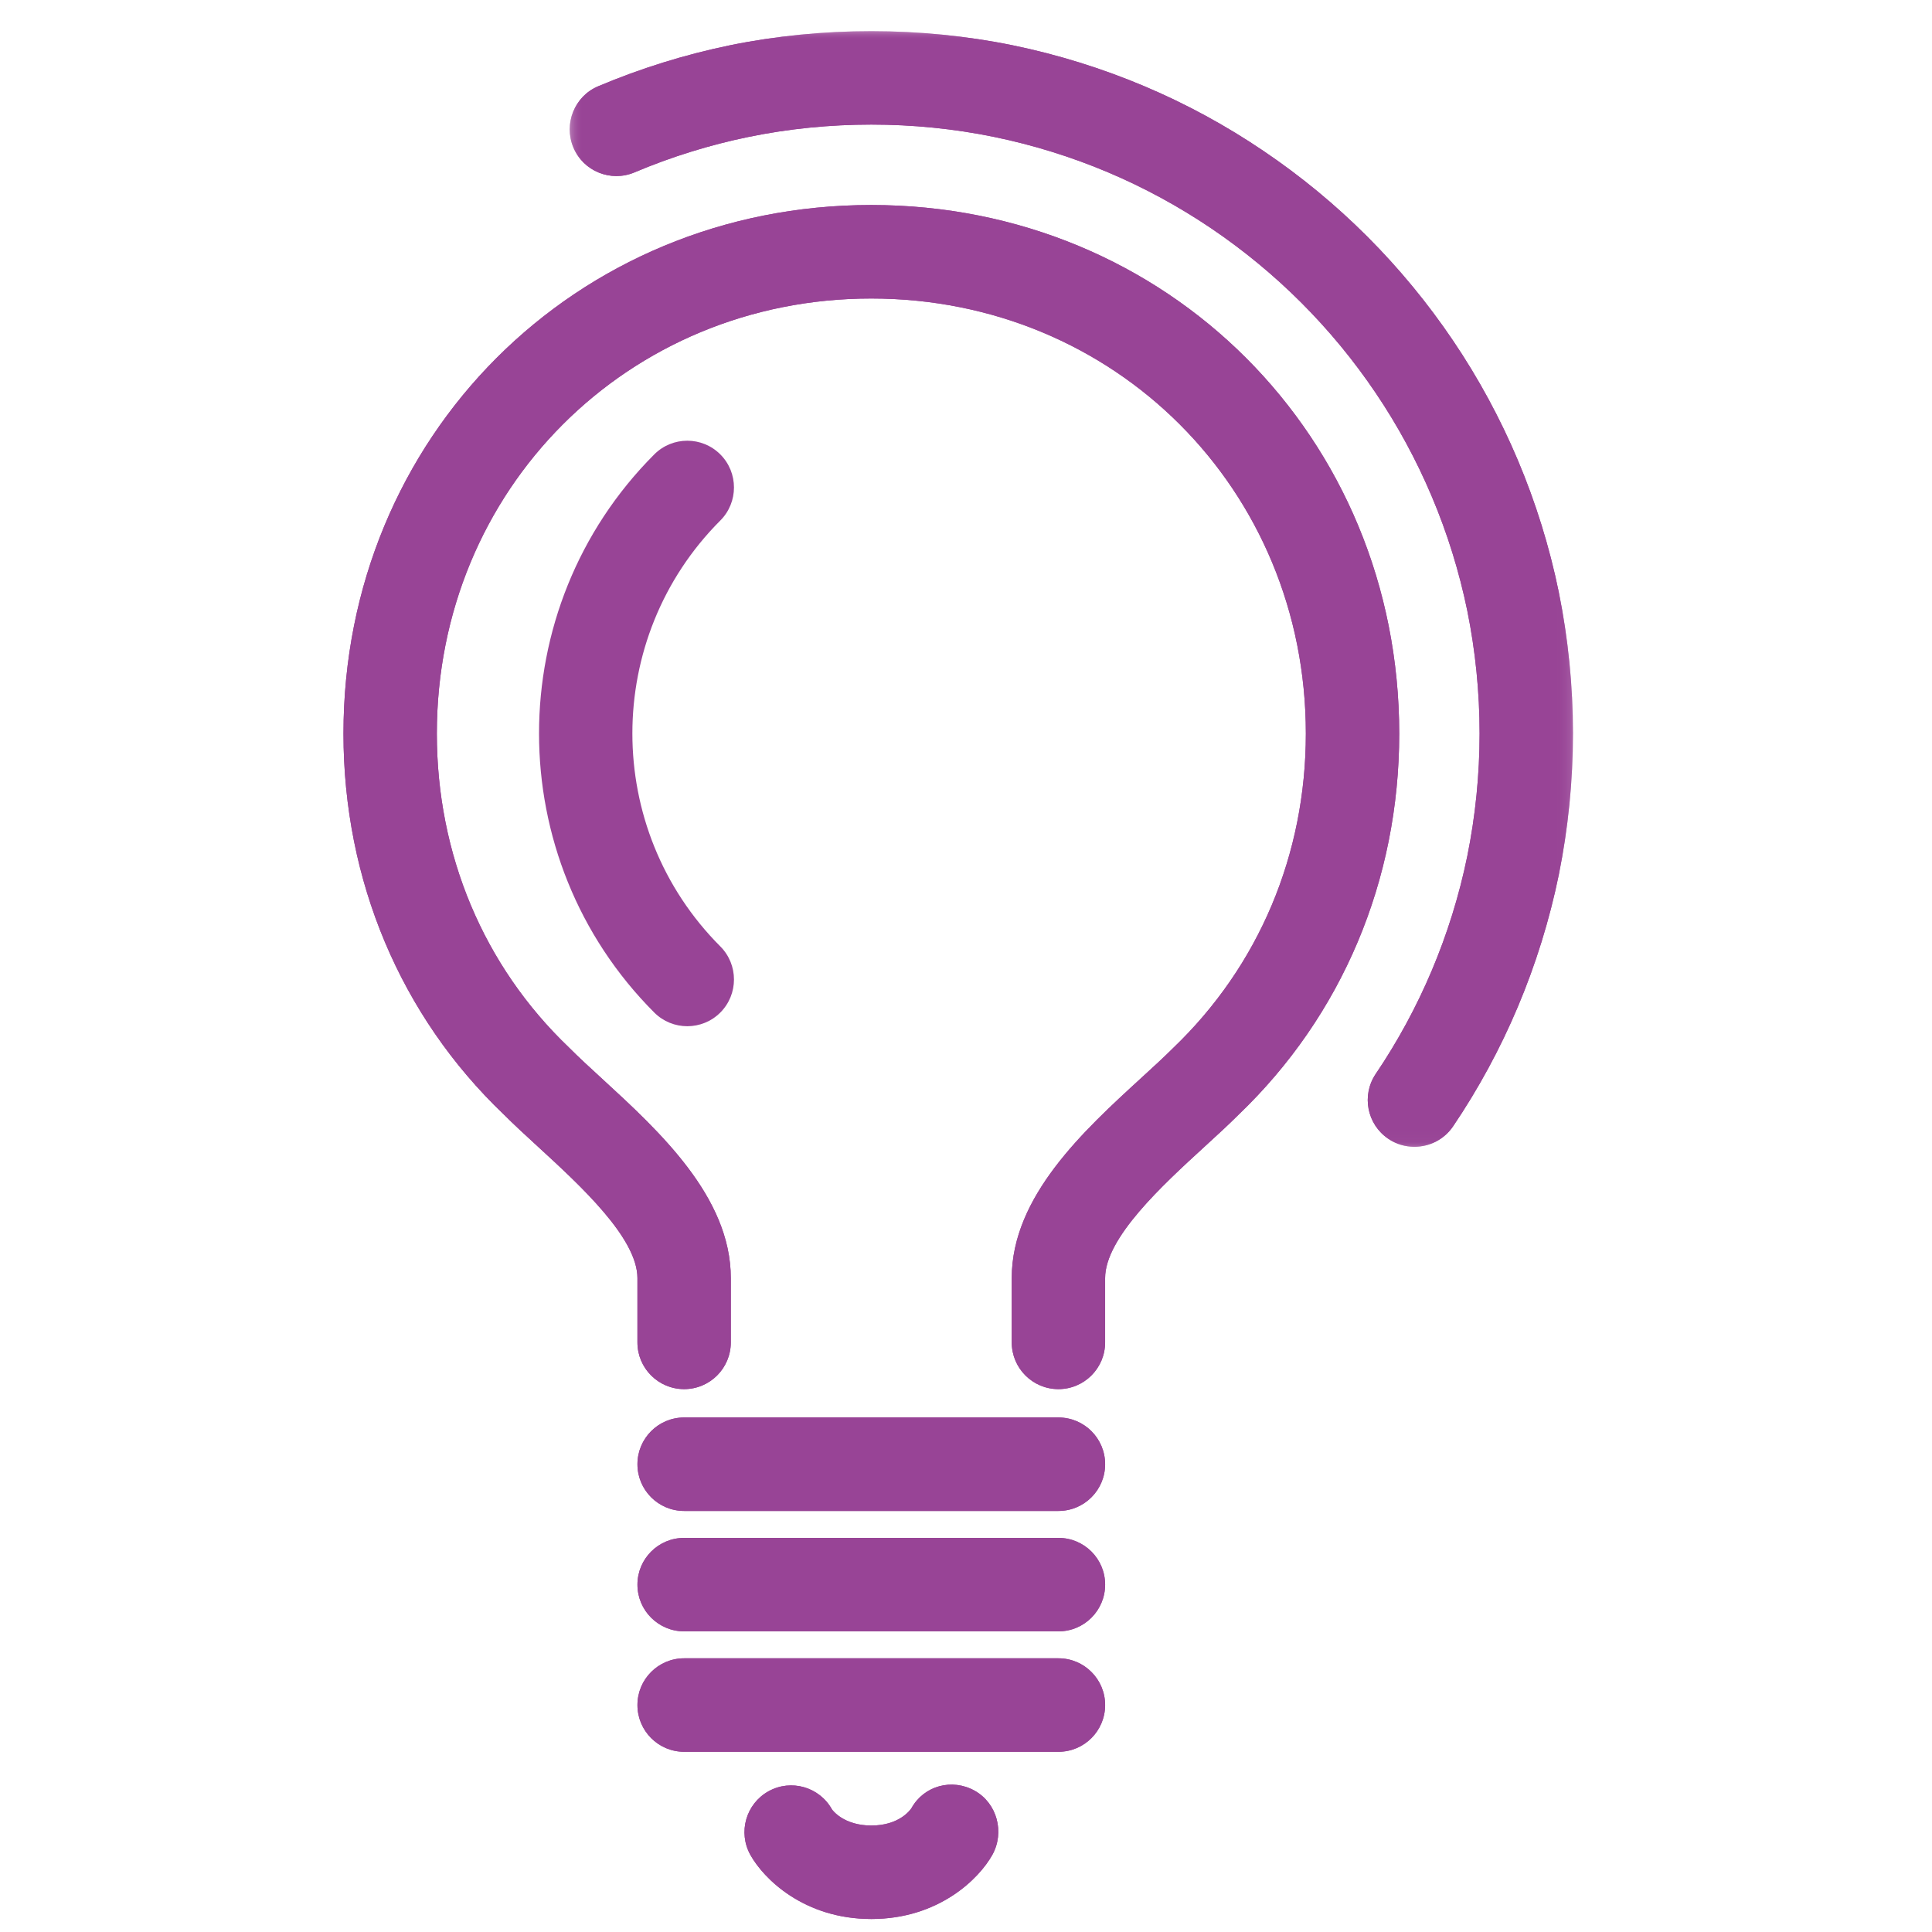<?xml version="1.0" encoding="UTF-8"?>
<svg width="135px" height="135px" viewBox="0 0 135 135" version="1.1" xmlns="http://www.w3.org/2000/svg" xmlns:xlink="http://www.w3.org/1999/xlink">
    <!-- Generator: Sketch 56.3 (81716) - https://sketch.com -->
    <title>ideaP135</title>
    <desc>Created with Sketch.</desc>
    <defs>
        <polygon id="path-1" points="0.582 0.908 70.688 0.908 70.688 78.865 0.582 78.865"></polygon>
        <polygon id="path-3" points="0.582 0.908 70.688 0.908 70.688 78.865 0.582 78.865"></polygon>
    </defs>
    <g id="idea" stroke="none" stroke-width="1" fill="none" fill-rule="evenodd">
        <g id="Group-29" transform="translate(24, 0)">
            <g id="Group-3" transform="translate(15.225, 1.269)">
                <mask id="mask-2" fill="white">
                    <use xlink:href="#path-1"></use>
                </mask>
                <g id="Clip-2"></g>
                <path d="M59.607,78.865 C58.978,78.865 58.341,78.685 57.782,78.304 C56.29,77.293 55.898,75.264 56.907,73.768 C58.436,71.506 59.754,69.076 60.822,66.546 C61.906,63.981 62.741,61.296 63.302,58.559 C63.872,55.746 64.163,52.858 64.163,49.982 C64.163,47.103 63.872,44.216 63.302,41.401 C62.739,38.668 61.906,35.981 60.822,33.423 C59.754,30.895 58.439,28.465 56.907,26.196 C55.383,23.934 53.636,21.815 51.716,19.894 C49.789,17.965 47.672,16.219 45.426,14.699 C43.15,13.16 40.723,11.84 38.205,10.775 C35.638,9.689 32.954,8.857 30.229,8.297 C24.641,7.15 18.68,7.15 13.09,8.297 C10.365,8.857 7.681,9.689 5.114,10.775 C3.452,11.477 1.538,10.697 0.838,9.036 C0.14,7.372 0.919,5.456 2.578,4.757 C5.54,3.507 8.635,2.543 11.778,1.896 C18.234,0.579 25.089,0.579 31.538,1.896 C34.683,2.543 37.778,3.505 40.743,4.757 C43.655,5.987 46.456,7.511 49.077,9.288 C51.668,11.037 54.108,13.051 56.329,15.274 C58.543,17.491 60.557,19.936 62.314,22.54 C64.081,25.155 65.601,27.962 66.832,30.877 C68.08,33.83 69.044,36.931 69.694,40.092 C70.353,43.343 70.688,46.668 70.688,49.982 C70.688,53.294 70.353,56.617 69.696,59.865 C69.044,63.033 68.08,66.132 66.832,69.089 C65.601,72.009 64.078,74.818 62.312,77.431 C61.681,78.365 60.653,78.865 59.607,78.865" id="Fill-1" fill="#984496" mask="url(#mask-2)"></path>
            </g>
            <path d="M49.958,97.067 C48.155,97.067 46.696,95.604 46.696,93.801 L46.696,89.309 C46.696,83.611 51.722,79.008 55.759,75.311 C56.566,74.572 57.325,73.88 57.969,73.236 C63.969,67.492 67.247,59.705 67.247,51.259 C67.247,34.212 53.906,20.858 36.878,20.858 C19.858,20.858 6.525,34.212 6.525,51.259 C6.525,59.716 9.799,67.502 15.745,73.183 C16.452,73.893 17.224,74.601 18.042,75.35 C22.061,79.038 27.066,83.628 27.066,89.309 L27.066,93.801 C27.066,95.604 25.607,97.067 23.804,97.067 C22.001,97.067 20.541,95.604 20.541,93.801 L20.541,89.309 C20.541,86.503 16.548,82.84 13.633,80.164 C12.735,79.341 11.893,78.568 11.18,77.852 C3.992,70.984 0,61.519 0,51.259 C0,30.547 16.2,14.325 36.878,14.325 C57.566,14.325 73.772,30.547 73.772,51.259 C73.772,61.504 69.779,70.969 62.53,77.906 C61.875,78.562 61.046,79.324 60.163,80.131 C57.233,82.814 53.221,86.489 53.221,89.309 L53.221,93.801 C53.221,95.604 51.761,97.067 49.958,97.067" id="Fill-4" fill="#984496"></path>
            <path d="M36.887,134.092 C32.174,134.092 29.355,131.274 28.431,129.609 C27.556,128.032 28.124,126.044 29.699,125.167 C31.278,124.291 33.261,124.862 34.136,126.436 C34.164,126.471 34.932,127.56 36.887,127.56 C38.84,127.56 39.608,126.471 39.69,126.345 C40.565,124.77 42.525,124.248 44.099,125.123 C45.676,125.999 46.215,128.034 45.341,129.609 C44.417,131.274 41.596,134.092 36.887,134.092" id="Fill-6" fill="#984496"></path>
            <path d="M24.025,71.708 C23.19,71.708 22.354,71.39 21.717,70.752 C10.981,59.998 10.981,42.505 21.717,31.752 C22.992,30.476 25.058,30.476 26.333,31.752 C27.605,33.026 27.605,35.097 26.333,36.371 C18.139,44.575 18.139,57.927 26.333,66.132 C27.605,67.408 27.605,69.478 26.333,70.752 C25.695,71.39 24.86,71.708 24.025,71.708" id="Fill-8" fill="#984496"></path>
            <path d="M49.959,105.579 L23.805,105.579 C22.002,105.579 20.542,104.116 20.542,102.313 C20.542,100.51 22.002,99.047 23.805,99.047 L49.959,99.047 C51.762,99.047 53.222,100.51 53.222,102.313 C53.222,104.116 51.762,105.579 49.959,105.579" id="Fill-10" fill="#984496"></path>
            <path d="M49.959,113.993 L23.805,113.993 C22.002,113.993 20.542,112.53 20.542,110.727 C20.542,108.924 22.002,107.461 23.805,107.461 L49.959,107.461 C51.762,107.461 53.222,108.924 53.222,110.727 C53.222,112.53 51.762,113.993 49.959,113.993" id="Fill-12" fill="#984496"></path>
            <path d="M49.959,122.408 L23.805,122.408 C22.002,122.408 20.542,120.944 20.542,119.141 C20.542,117.339 22.002,115.875 23.805,115.875 L49.959,115.875 C51.762,115.875 53.222,117.339 53.222,119.141 C53.222,120.944 51.762,122.408 49.959,122.408" id="Fill-14" fill="#984496"></path>
            <g id="Group-18" transform="translate(15.225, 1.269)">
                <mask id="mask-4" fill="white">
                    <use xlink:href="#path-3"></use>
                </mask>
                <g id="Clip-17"></g>
                <path d="M59.607,78.865 C58.978,78.865 58.341,78.685 57.782,78.304 C56.29,77.293 55.898,75.264 56.907,73.768 C58.436,71.506 59.754,69.076 60.822,66.546 C61.906,63.981 62.741,61.296 63.302,58.559 C63.872,55.746 64.163,52.858 64.163,49.982 C64.163,47.103 63.872,44.216 63.302,41.401 C62.739,38.668 61.906,35.981 60.822,33.423 C59.754,30.895 58.439,28.465 56.907,26.196 C55.383,23.934 53.636,21.815 51.716,19.894 C49.789,17.965 47.672,16.219 45.426,14.699 C43.15,13.16 40.723,11.84 38.205,10.775 C35.638,9.689 32.954,8.857 30.229,8.297 C24.641,7.15 18.68,7.15 13.09,8.297 C10.365,8.857 7.681,9.689 5.114,10.775 C3.452,11.477 1.538,10.697 0.838,9.036 C0.14,7.372 0.919,5.456 2.578,4.757 C5.54,3.507 8.635,2.543 11.778,1.896 C18.234,0.579 25.089,0.579 31.538,1.896 C34.683,2.543 37.778,3.505 40.743,4.757 C43.655,5.987 46.456,7.511 49.077,9.288 C51.668,11.037 54.108,13.051 56.329,15.274 C58.543,17.491 60.557,19.936 62.314,22.54 C64.081,25.155 65.601,27.962 66.832,30.877 C68.08,33.83 69.044,36.931 69.694,40.092 C70.353,43.343 70.688,46.668 70.688,49.982 C70.688,53.294 70.353,56.617 69.696,59.865 C69.044,63.033 68.08,66.132 66.832,69.089 C65.601,72.009 64.078,74.818 62.312,77.431 C61.681,78.365 60.653,78.865 59.607,78.865" id="Fill-16" fill="#984496" mask="url(#mask-4)"></path>
            </g>
            <path d="M49.958,97.067 C48.155,97.067 46.696,95.604 46.696,93.801 L46.696,89.309 C46.696,83.611 51.722,79.008 55.759,75.311 C56.566,74.572 57.325,73.88 57.969,73.236 C63.969,67.492 67.247,59.705 67.247,51.259 C67.247,34.212 53.906,20.858 36.878,20.858 C19.858,20.858 6.525,34.212 6.525,51.259 C6.525,59.716 9.799,67.502 15.745,73.183 C16.452,73.893 17.224,74.601 18.042,75.35 C22.061,79.038 27.066,83.628 27.066,89.309 L27.066,93.801 C27.066,95.604 25.607,97.067 23.804,97.067 C22.001,97.067 20.541,95.604 20.541,93.801 L20.541,89.309 C20.541,86.503 16.548,82.84 13.633,80.164 C12.735,79.341 11.893,78.568 11.18,77.852 C3.992,70.984 0,61.519 0,51.259 C0,30.547 16.2,14.325 36.878,14.325 C57.566,14.325 73.772,30.547 73.772,51.259 C73.772,61.504 69.779,70.969 62.53,77.906 C61.875,78.562 61.046,79.324 60.163,80.131 C57.233,82.814 53.221,86.489 53.221,89.309 L53.221,93.801 C53.221,95.604 51.761,97.067 49.958,97.067" id="Fill-19" fill="#984496"></path>
            <path d="M36.887,134.092 C32.174,134.092 29.355,131.274 28.431,129.609 C27.556,128.032 28.124,126.044 29.699,125.167 C31.278,124.291 33.261,124.862 34.136,126.436 C34.164,126.471 34.932,127.56 36.887,127.56 C38.84,127.56 39.608,126.471 39.69,126.345 C40.565,124.77 42.525,124.248 44.099,125.123 C45.676,125.999 46.215,128.034 45.341,129.609 C44.417,131.274 41.596,134.092 36.887,134.092" id="Fill-21" fill="#984496"></path>
            <path d="M49.959,105.579 L23.805,105.579 C22.002,105.579 20.542,104.116 20.542,102.313 C20.542,100.51 22.002,99.047 23.805,99.047 L49.959,99.047 C51.762,99.047 53.222,100.51 53.222,102.313 C53.222,104.116 51.762,105.579 49.959,105.579" id="Fill-23" fill="#984496"></path>
            <path d="M49.959,113.993 L23.805,113.993 C22.002,113.993 20.542,112.53 20.542,110.727 C20.542,108.924 22.002,107.461 23.805,107.461 L49.959,107.461 C51.762,107.461 53.222,108.924 53.222,110.727 C53.222,112.53 51.762,113.993 49.959,113.993" id="Fill-25" fill="#984496"></path>
            <path d="M49.959,122.408 L23.805,122.408 C22.002,122.408 20.542,120.944 20.542,119.141 C20.542,117.339 22.002,115.875 23.805,115.875 L49.959,115.875 C51.762,115.875 53.222,117.339 53.222,119.141 C53.222,120.944 51.762,122.408 49.959,122.408" id="Fill-27" fill="#984496"></path>
        </g>
    </g>
</svg>